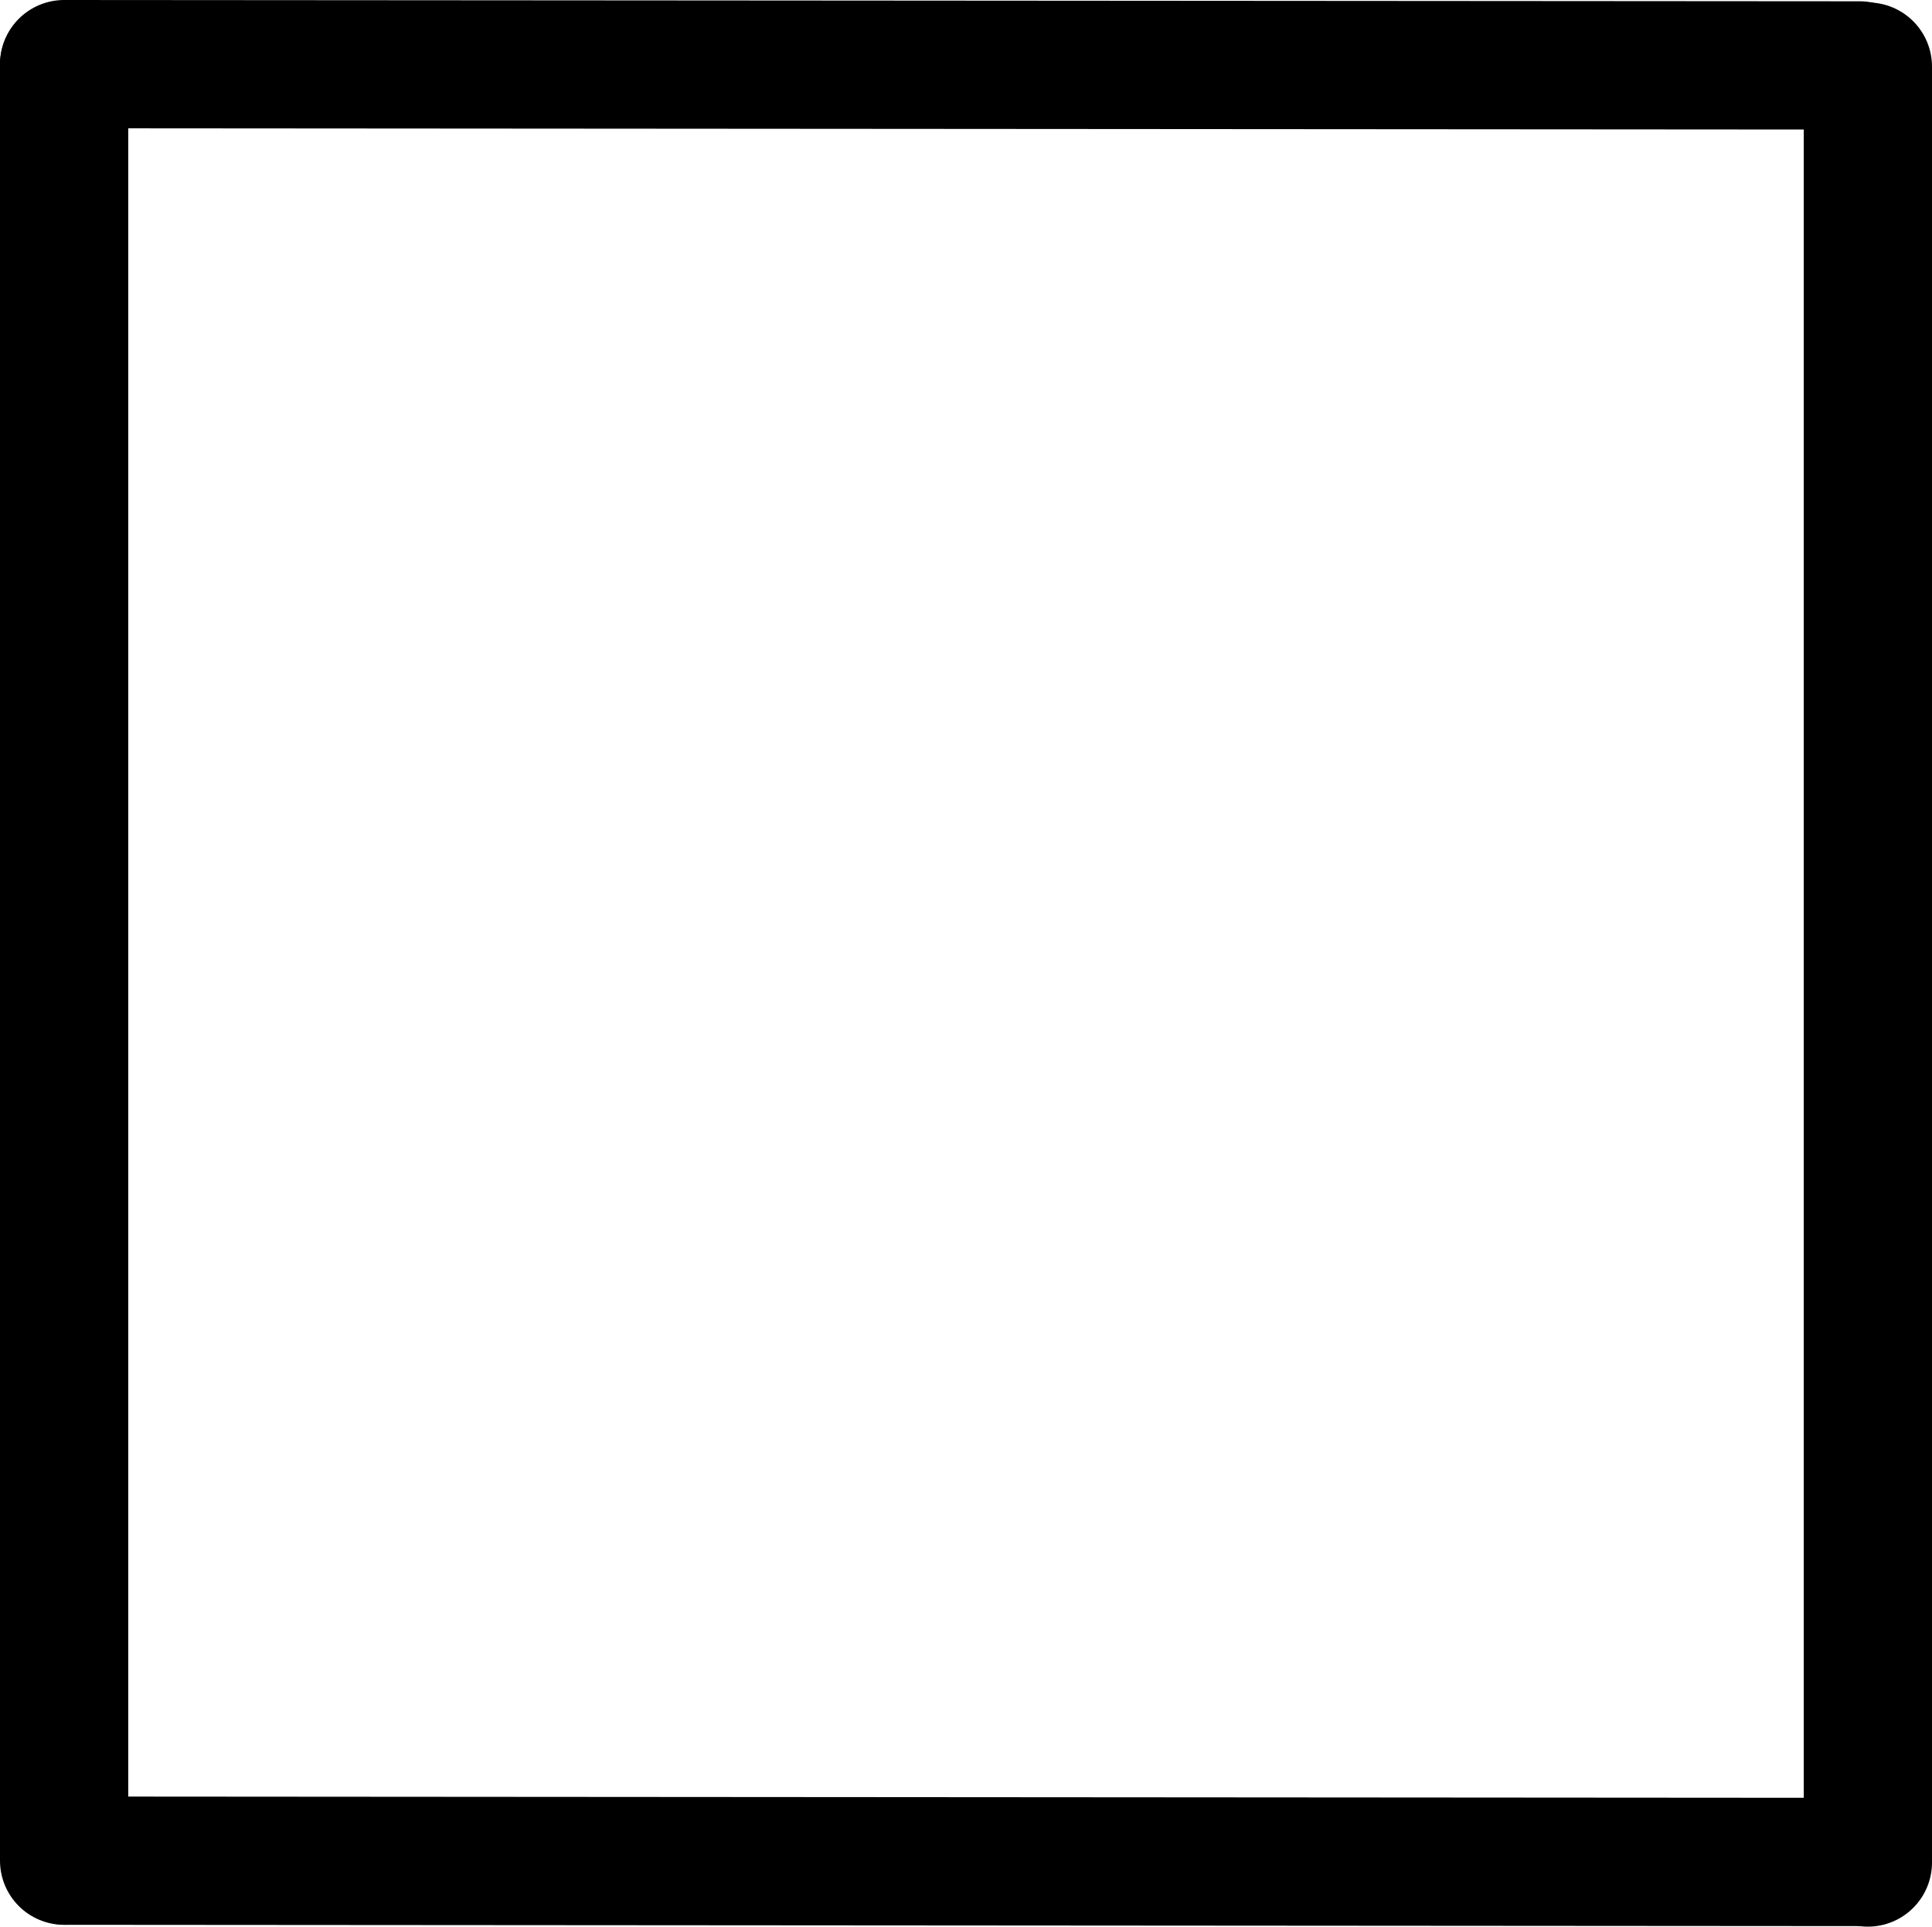 <svg id="Layer_1" data-name="Layer 1" xmlns="http://www.w3.org/2000/svg" viewBox="0 0 753.21 750.96"><defs><style>.cls-1{fill:none;stroke:#000;stroke-linecap:round;stroke-miterlimit:10;stroke-width:50px;}</style></defs><title>ShapeRectangle</title><line class="cls-1" x1="25" y1="25" x2="725" y2="25.5"/><line class="cls-1" x1="25" y1="725.25" x2="25" y2="25.25"/><line class="cls-1" x1="728.21" y1="725.96" x2="728.21" y2="25.96"/><line class="cls-1" x1="26" y1="725.25" x2="726" y2="725.75"/></svg>